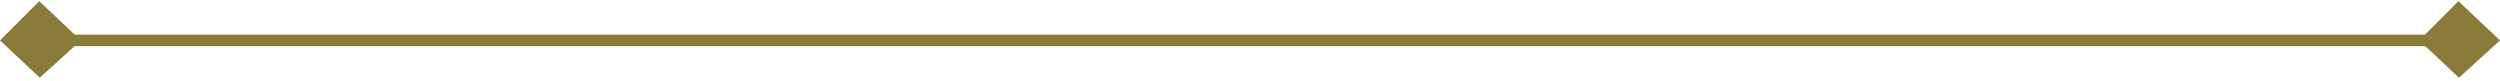 <svg xmlns="http://www.w3.org/2000/svg" width="326.999" height="10.574" viewBox="0 0 326.999 10.574">
  <g id="グループ_83111" data-name="グループ 83111" transform="translate(-120.001 -1635.49)">
    <g id="グループ_82968" data-name="グループ 82968" transform="translate(64.22 1632.478)">
      <path id="パス_29402" data-name="パス 29402" d="M0,.212,7.477,0,7.129,7.245,0,7.477Z" transform="translate(61.068 3.013) rotate(45)" fill="#8b7b3a"/>
      <path id="パス_29410" data-name="パス 29410" d="M0,.212,7.477,0,7.129,7.245,0,7.477Z" transform="translate(377.494 3.013) rotate(45)" fill="#8b7b3a"/>
    </g>
    <g id="グループ_83007" data-name="グループ 83007" transform="translate(64.22 1632.478)">
      <line id="線_220" data-name="線 220" x2="314" transform="translate(60.281 8.299)" fill="none" stroke="#8b7b3a" stroke-width="1.5"/>
    </g>
  </g>
</svg>
